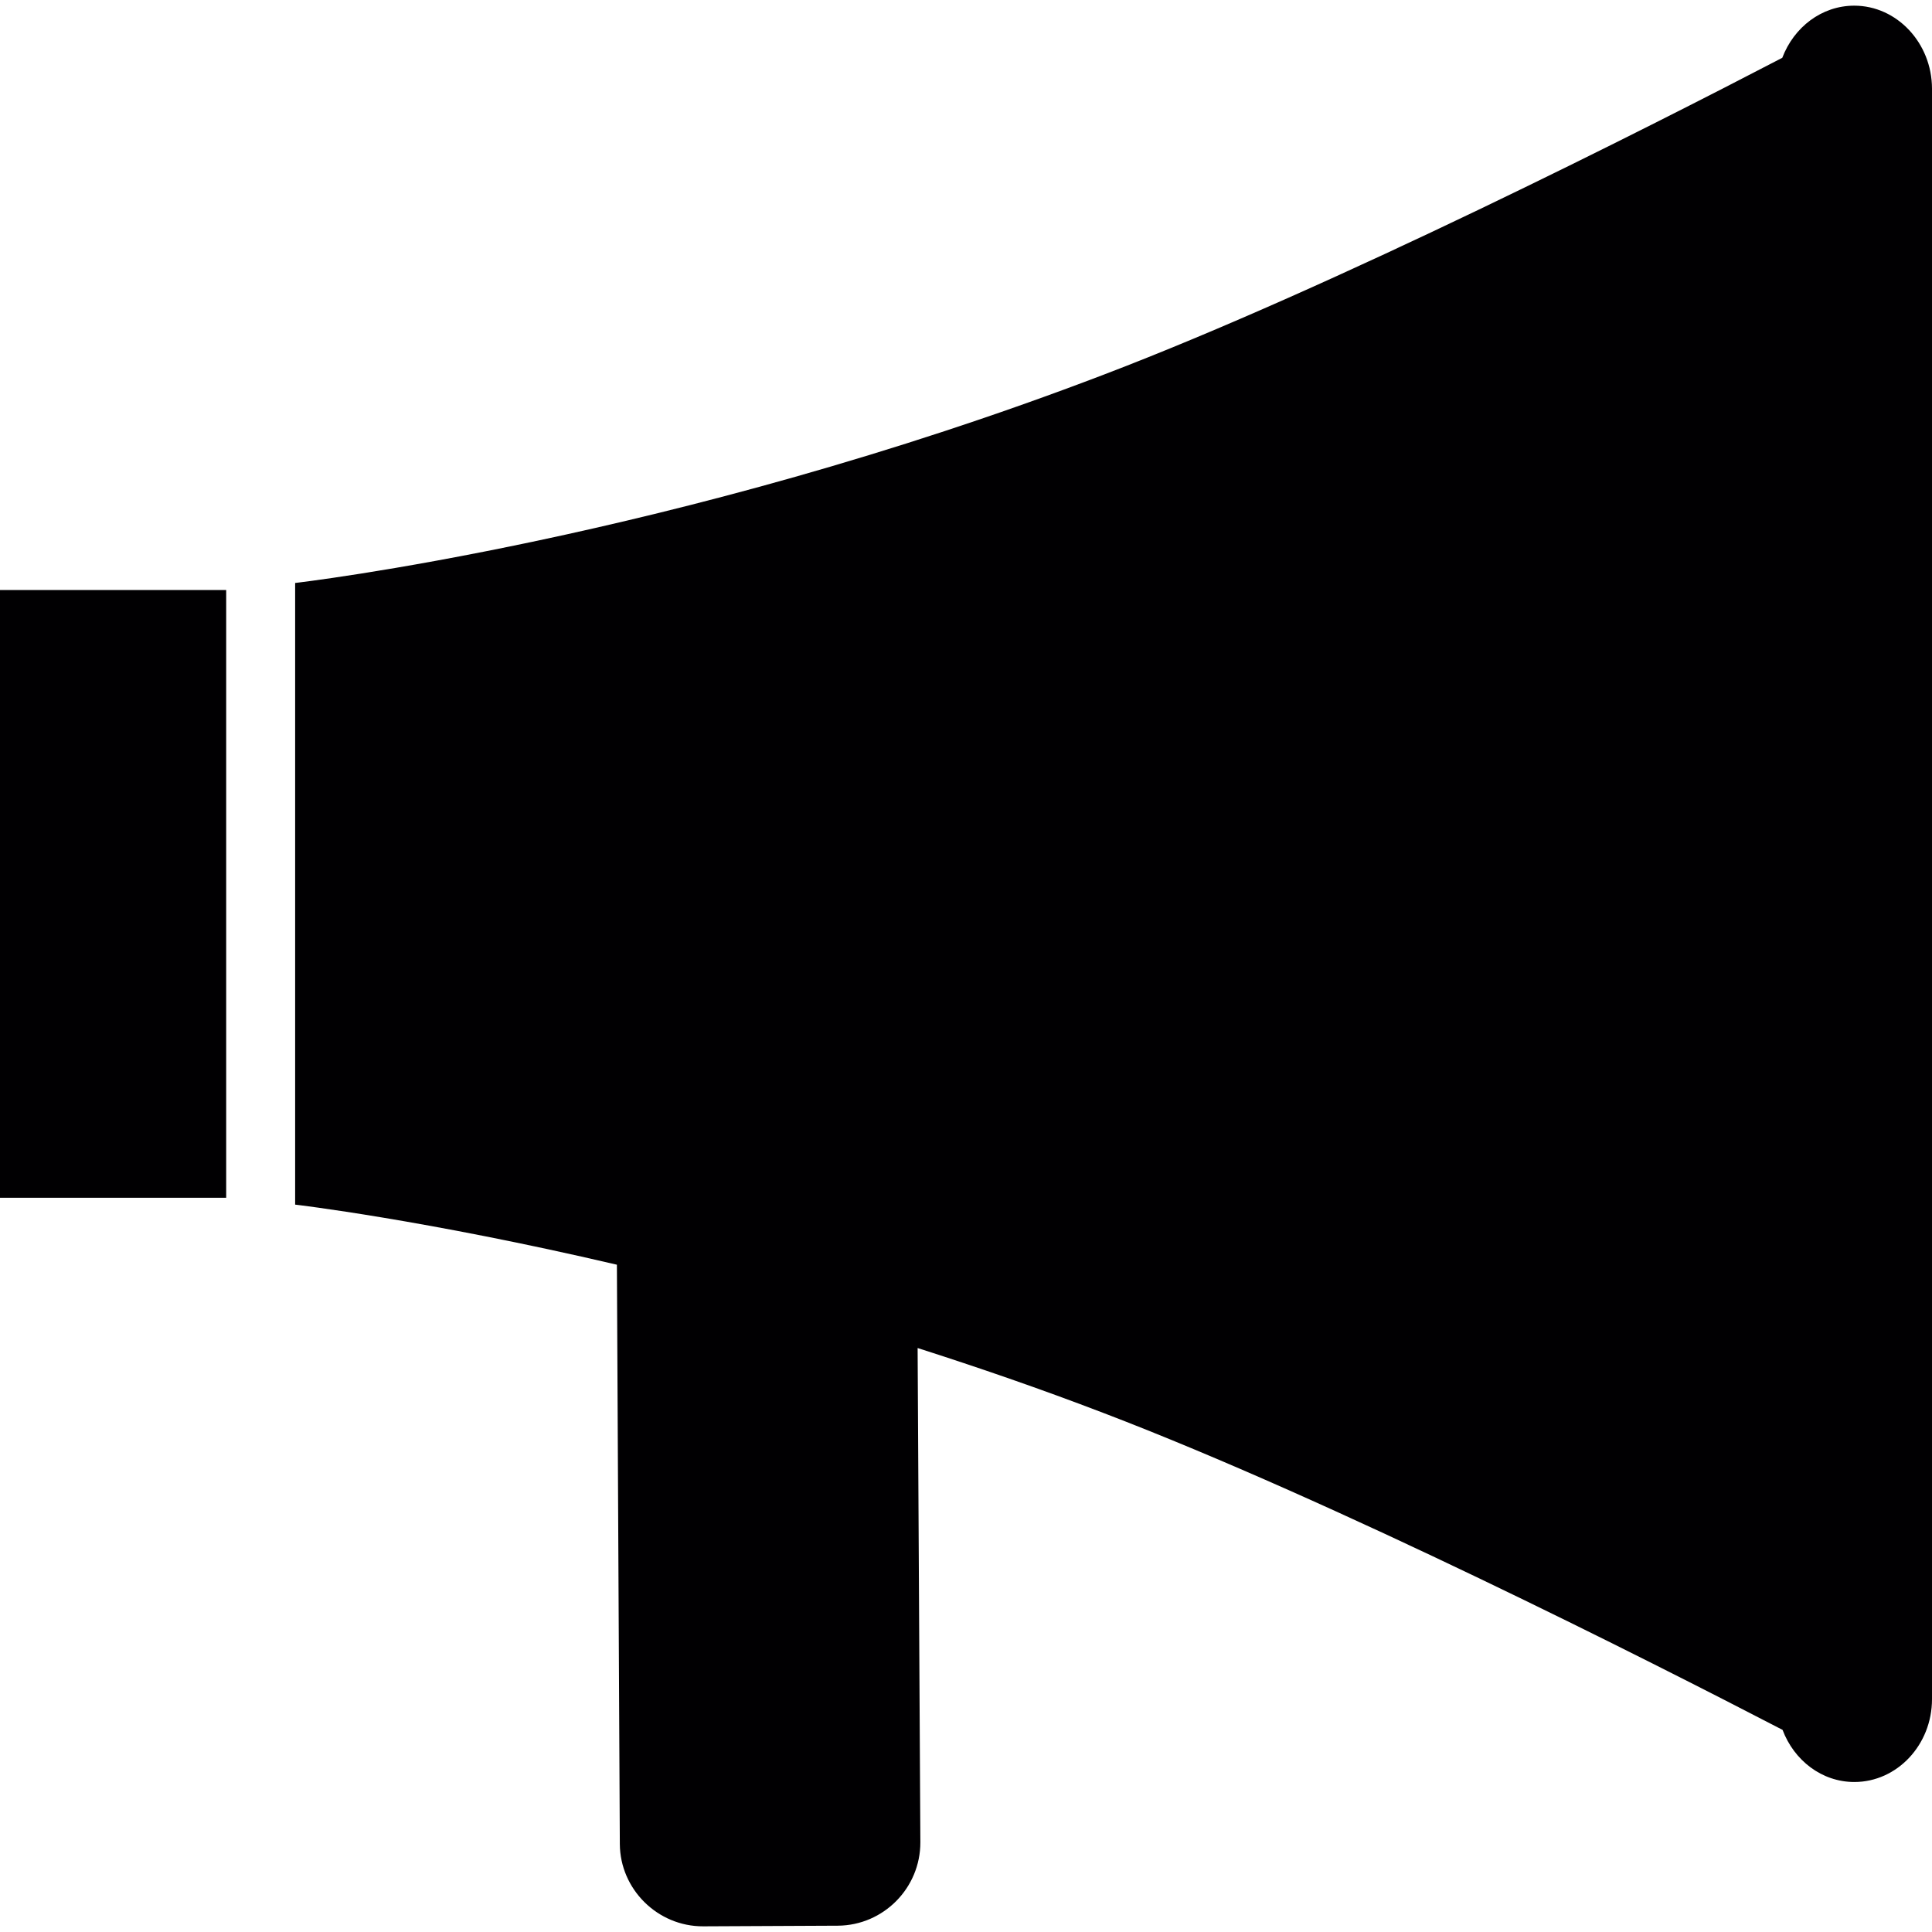 <!DOCTYPE svg PUBLIC "-//W3C//DTD SVG 1.1//EN" "http://www.w3.org/Graphics/SVG/1.1/DTD/svg11.dtd">
<!-- Uploaded to: SVG Repo, www.svgrepo.com, Transformed by: SVG Repo Mixer Tools -->
<svg version="1.1" id="Capa_1" xmlns="http://www.w3.org/2000/svg" xmlns:xlink="http://www.w3.org/1999/xlink" viewBox="0 0 455.661 455.661" xml:space="preserve" width="64px" height="64px" fill="#000000">
<g id="SVGRepo_bgCarrier" stroke-width="0"/>
<g id="SVGRepo_tracerCarrier" stroke-linecap="round" stroke-linejoin="round"/>
<g id="SVGRepo_iconCarrier"> <g> <g> <g> <path style="fill:#010002;" d="M437.326,1.337c-7.701,0-14.237,5.091-16.976,12.295c-31.774,16.545-105.611,53.97-160.012,74.721 c-101.857,38.935-190.729,49.138-190.729,49.138v146.617c0,0,30.415,3.538,75.886,14.172l0.69,136.629 c0.065,10.699,8.93,19.457,19.673,19.414l31.774-0.151c10.742-0.086,19.457-8.887,19.435-19.673l-0.647-116.568 c14.237,4.551,28.905,9.599,43.94,15.358c54.38,20.773,128.238,58.198,160.055,74.7c2.718,7.205,9.254,12.295,16.933,12.295 c10.074,0,18.314-8.758,18.314-19.543V20.902C455.64,10.138,447.378,1.337,437.326,1.337z"/> <rect y="139.153" style="fill:#010002;" width="53.345" height="143.338"/> </g> </g> <g> </g> <g> </g> <g> </g> <g> </g> <g> </g> <g> </g> <g> </g> <g> </g> <g> </g> <g> </g> <g> </g> <g> </g> <g> </g> <g> </g> <g> </g> </g> </g>
</svg>